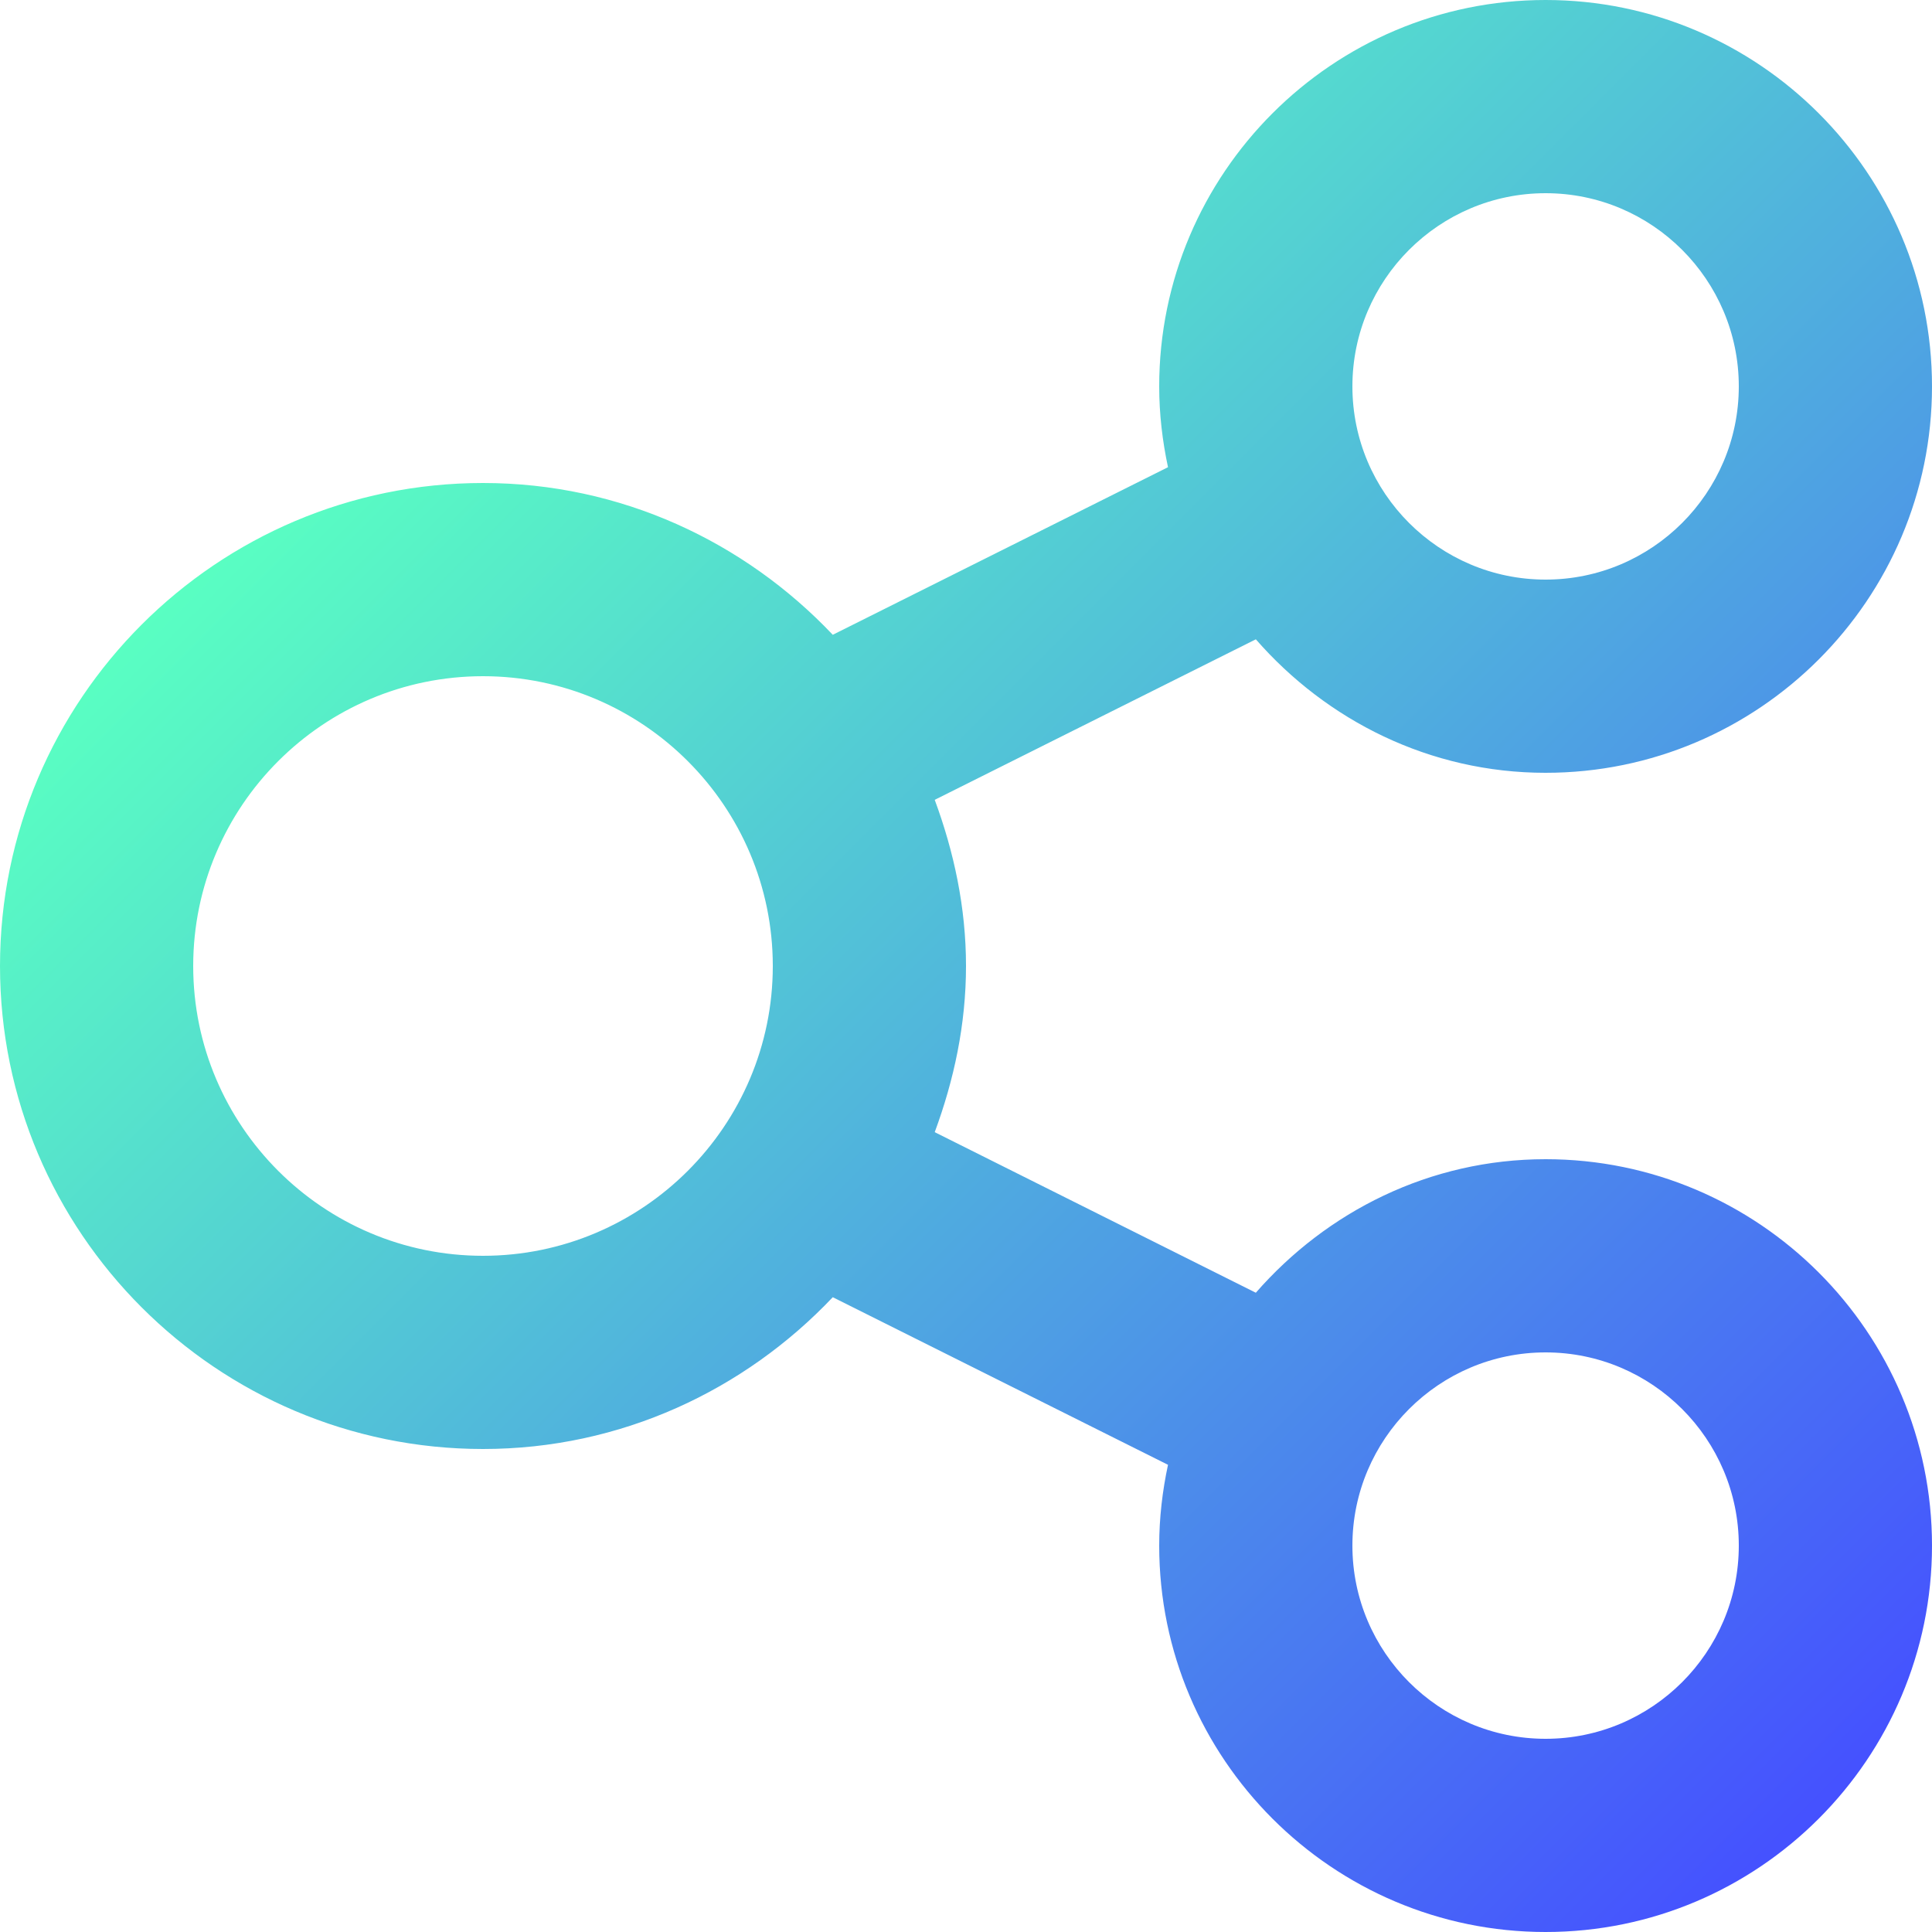 <svg id="Слой_1" enable-background="new 0 0 512 512" height="512" viewBox="0 0 512 512" width="512"
  xmlns="http://www.w3.org/2000/svg" xmlns:xlink="http://www.w3.org/1999/xlink">
  <linearGradient id="SVGID_1_" gradientTransform="matrix(1 0 0 -1 0 510)" gradientUnits="userSpaceOnUse" x1="137.288"
    x2="517.727" y1="444.219" y2="63.78">
    <stop offset="0" stop-color="#59ffc2" />
    <stop offset="1" stop-color="#4551ff" />
  </linearGradient>
  <g>
    <path
      d="m409.6 204.8c56.462 0 102.4-45.938 102.4-102.4s-45.937-102.4-102.4-102.4-102.4 45.938-102.4 102.4c0 7.35.855 14.5 2.334 21.413l-88.842 44.412c-23.345-24.637-56.148-40.225-92.692-40.225-70.575 0-128 57.425-128 128s57.425 128 128 128c36.542 0 69.347-15.588 92.692-40.225l88.841 44.412c-1.48 6.913-2.333 14.063-2.333 21.413 0 56.462 45.938 102.4 102.4 102.4s102.4-45.937 102.4-102.4-45.938-102.4-102.4-102.4c-30.725 0-58.011 13.887-76.795 35.387l-85.094-42.55c5.092-13.787 8.289-28.499 8.289-44.037s-3.197-30.25-8.289-44.037l85.097-42.537c18.786 21.499 46.069 35.374 76.792 35.374zm0 153.6c28.238 0 51.2 22.975 51.2 51.2s-22.962 51.2-51.2 51.2-51.2-22.975-51.2-51.2 22.962-51.2 51.2-51.2zm-281.6-25.6c-42.35 0-76.8-34.45-76.8-76.8s34.45-76.8 76.8-76.8 76.8 34.45 76.8 76.8-34.45 76.8-76.8 76.8zm281.6-281.6c28.238 0 51.2 22.975 51.2 51.2s-22.962 51.2-51.2 51.2-51.2-22.975-51.2-51.2 22.962-51.2 51.2-51.2z"
      fill="url(#SVGID_1_)" />
  </g>
</svg>
